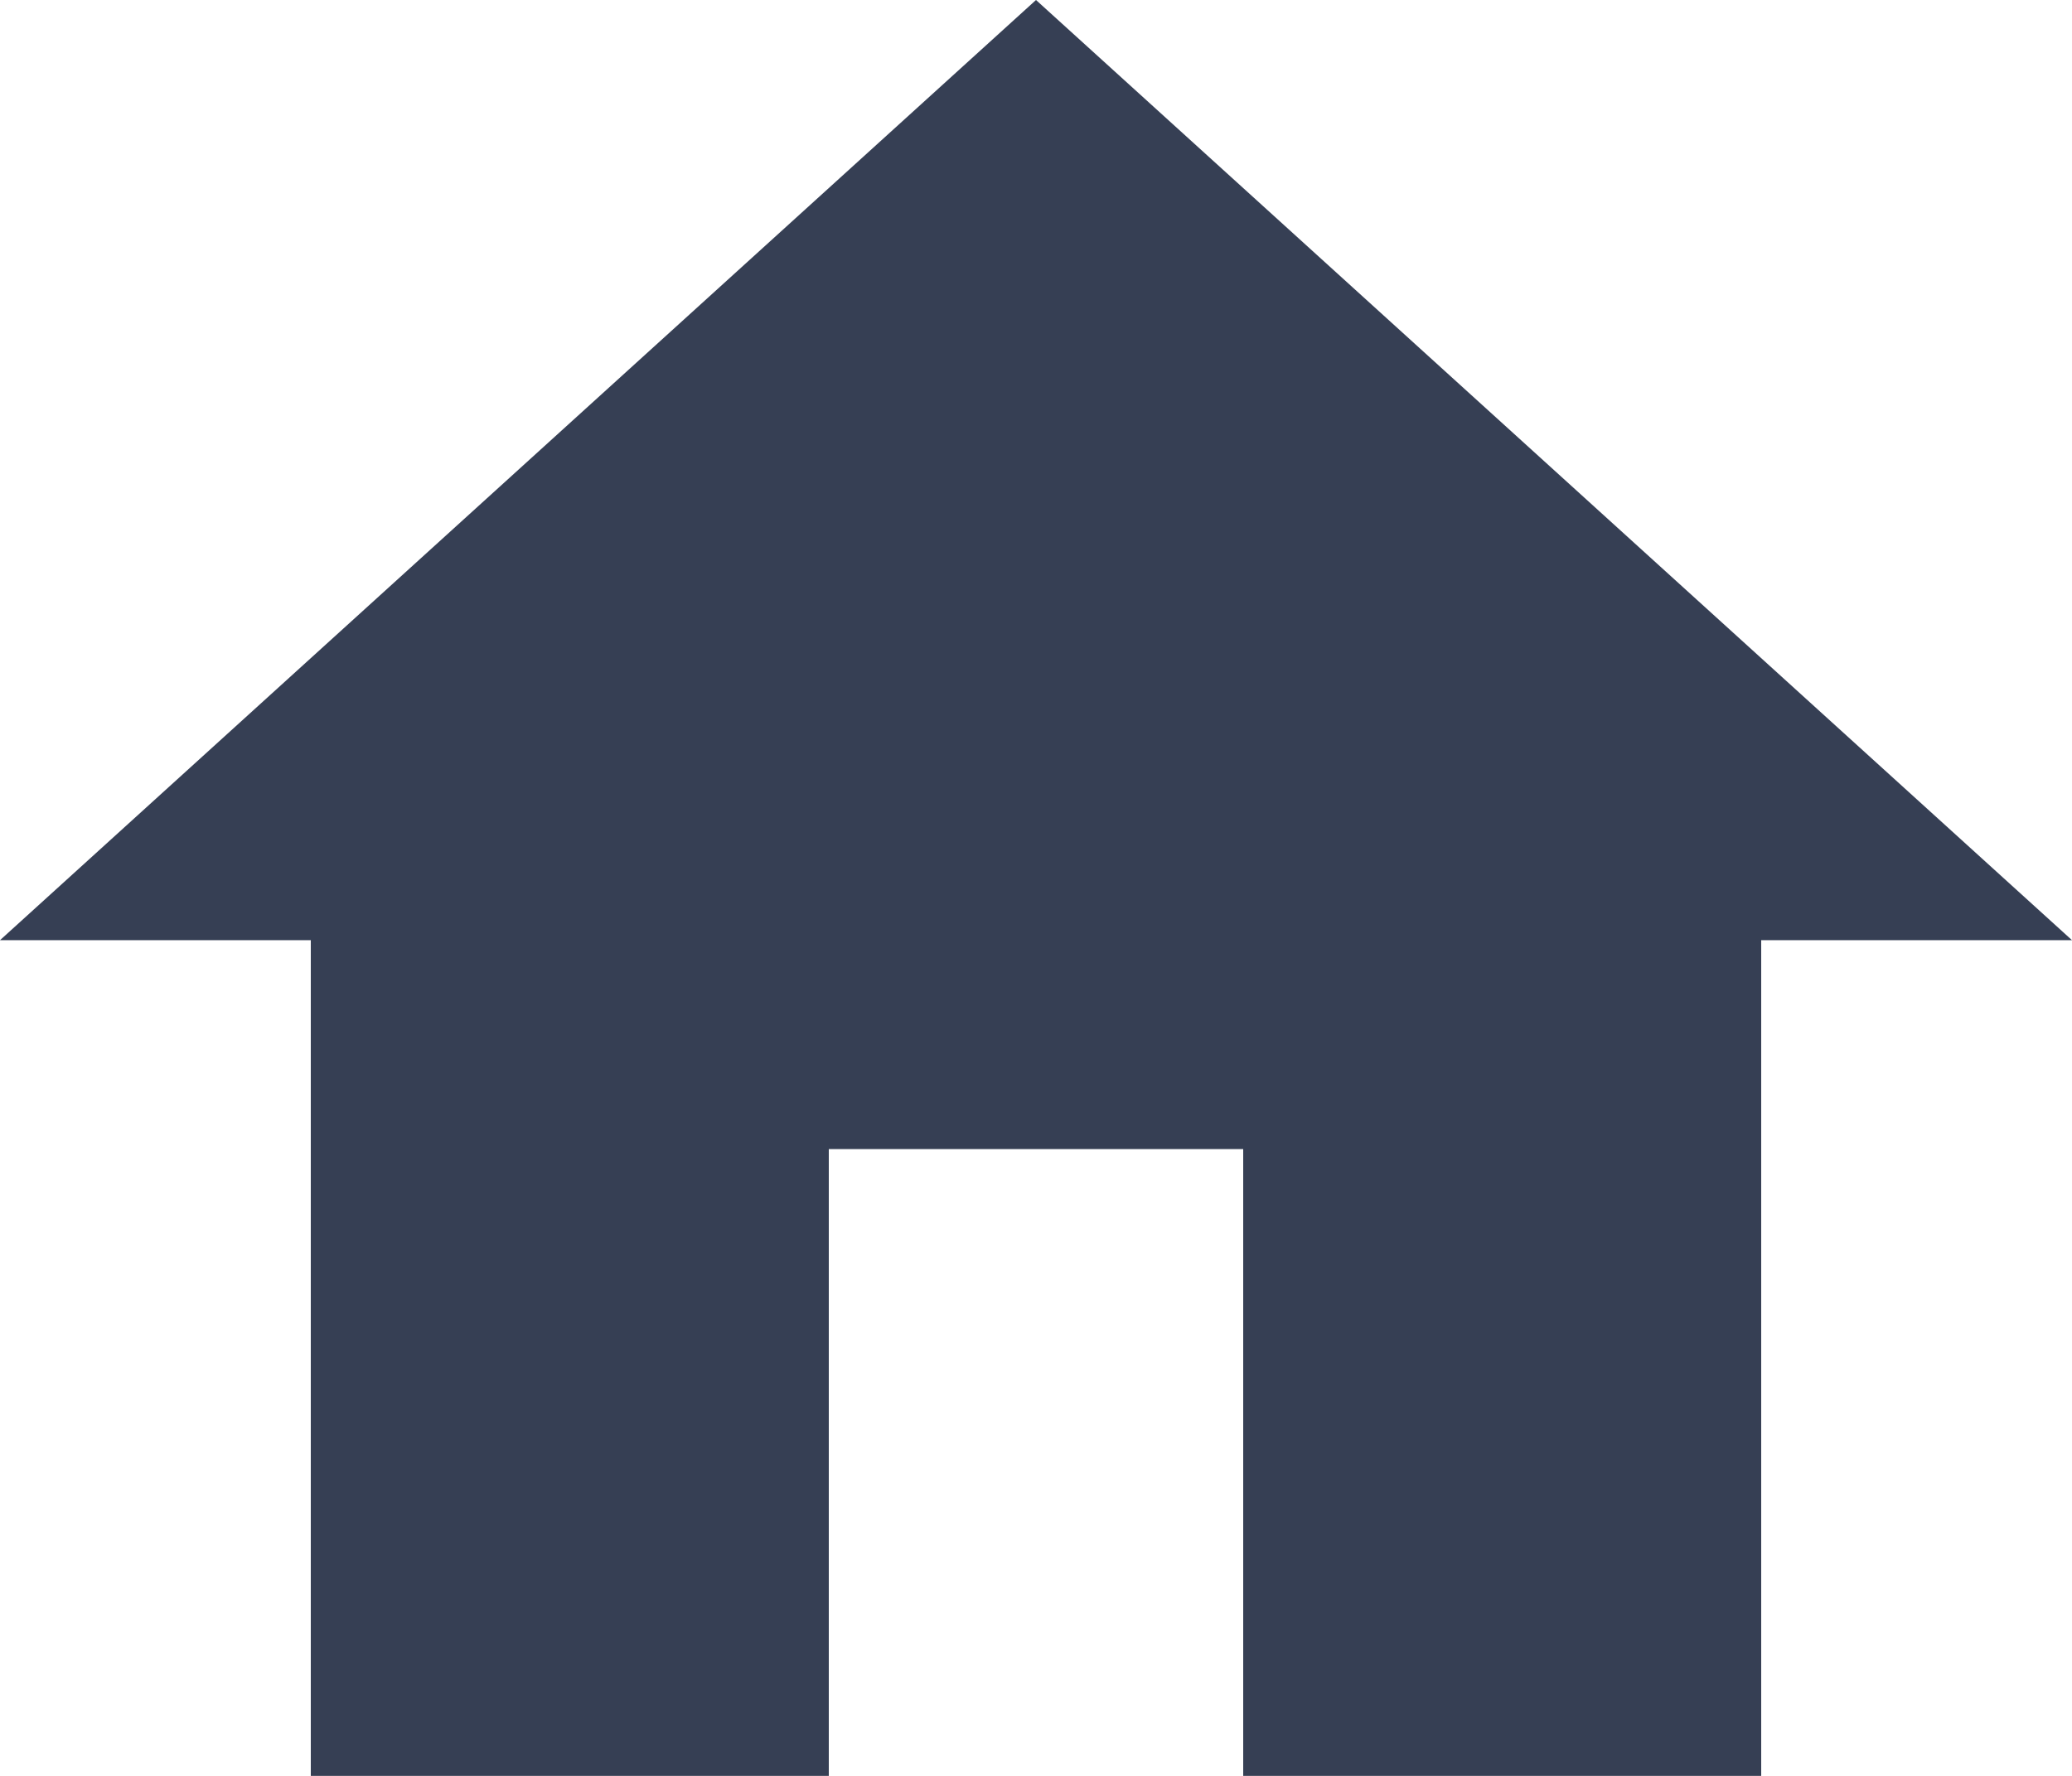 <?xml version="1.0" encoding="UTF-8"?>
<svg width="28px" height="24px" viewBox="0 0 28 24" version="1.1" xmlns="http://www.w3.org/2000/svg" xmlns:xlink="http://www.w3.org/1999/xlink">
    <!-- Generator: Sketch 55.2 (78181) - https://sketchapp.com -->
    <title>Path Copy</title>
    <desc>Created with Sketch.</desc>
    <g id="Homepage-Versions" stroke="none" stroke-width="1" fill="none" fill-rule="evenodd">
        <g id="Homepage-v0.6" transform="translate(-1009, -2775)" fill="#363F54" fill-rule="nonzero">
            <g id="Kontakt-form" transform="translate(-1, 2278)">
                <g id="info" transform="translate(1010, 158)">
                    <g id="kde" transform="translate(0, 336)">
                        <g id="baseline-home-24px" transform="translate(0, 3)">
                            <polygon id="Path-Copy" points="11.2 24 11.2 15.529 16.8 15.529 16.8 24 23.8 24 23.8 12.706 28 12.706 14 0 0 12.706 4.2 12.706 4.2 24"></polygon>
                        </g>
                    </g>
                </g>
            </g>
        </g>
    </g>
</svg>